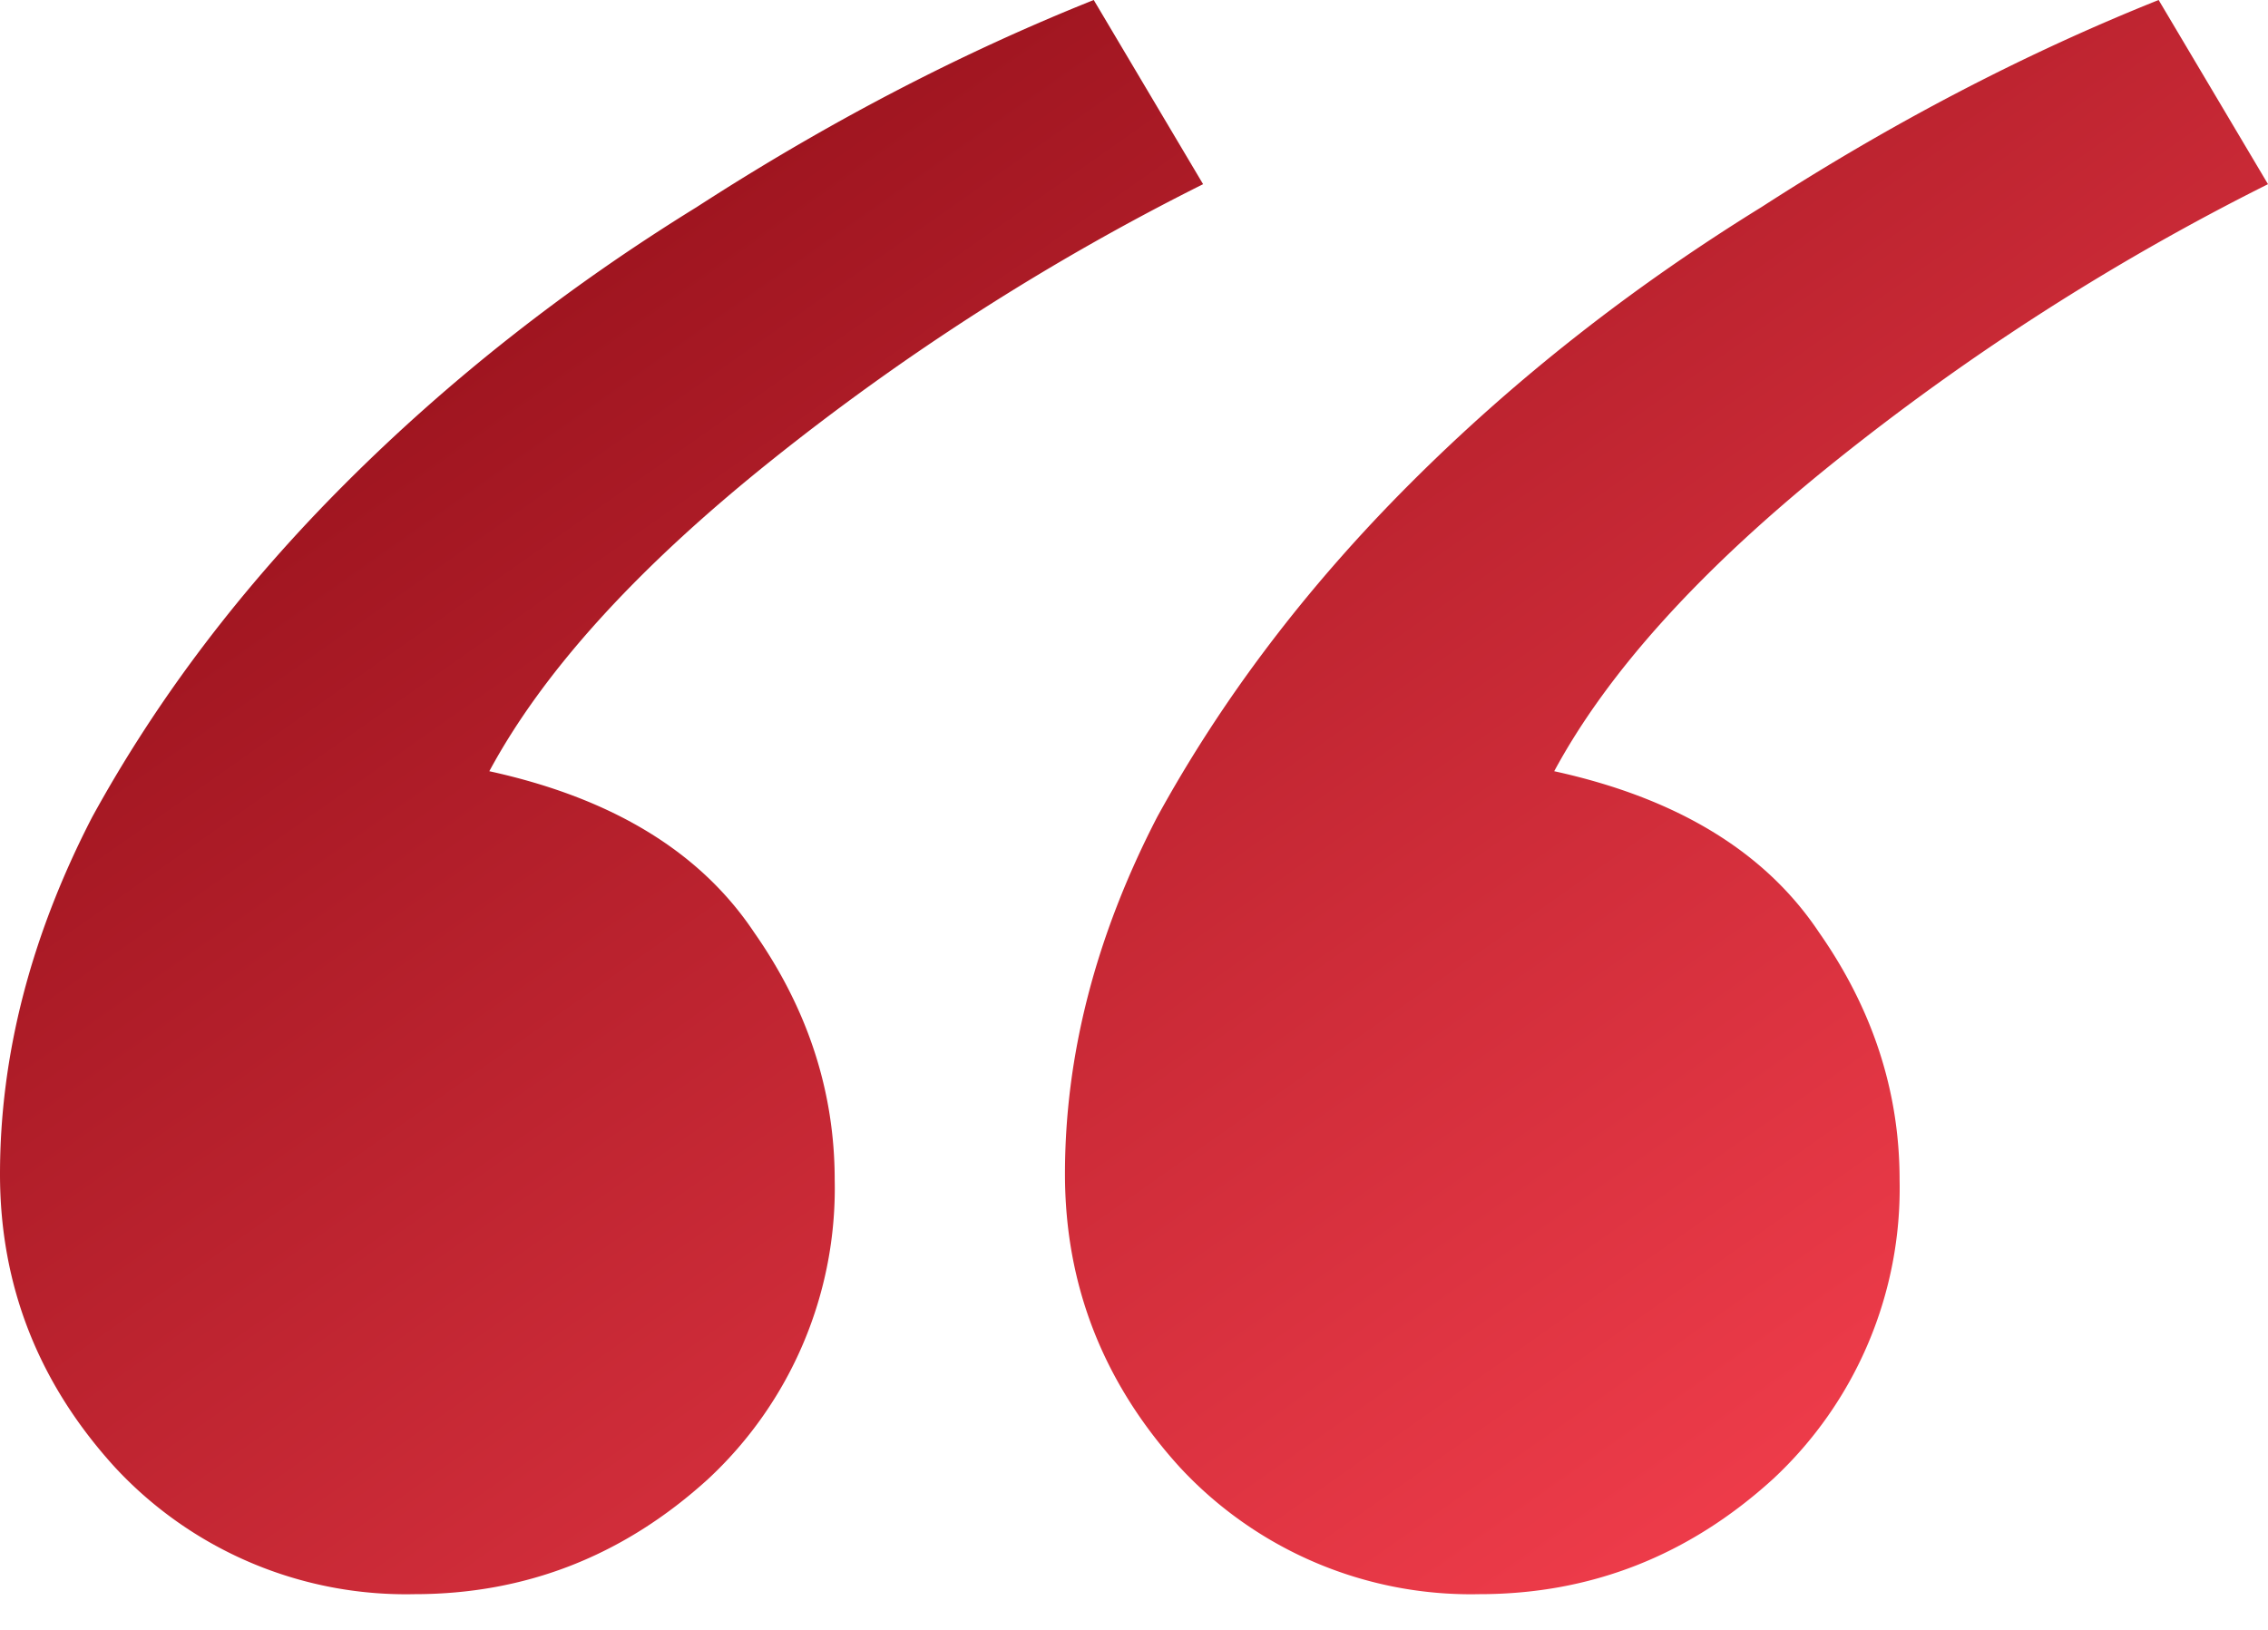 <svg xmlns="http://www.w3.org/2000/svg" width="32" height="23" fill="none"><path d="M16.975 2.599a34.23 34.23 0 0 0-6.091 3.898c-1.895 1.516-3.222 2.978-3.98 4.386 1.733.379 2.978 1.137 3.736 2.274.758 1.083 1.137 2.247 1.137 3.492a5.6 5.6 0 0 1-1.787 4.223c-1.191 1.083-2.572 1.624-4.142 1.624a5.6 5.6 0 0 1-4.223-1.787C.541 19.52 0 18.139 0 16.569c0-1.678.433-3.357 1.299-5.036.92-1.679 2.112-3.249 3.574-4.711s3.113-2.761 4.954-3.898C11.668 1.733 13.536.758 15.432 0l1.543 2.599zm15.025 0a34.23 34.23 0 0 0-6.091 3.898c-1.895 1.516-3.222 2.978-3.98 4.386 1.733.379 2.978 1.137 3.736 2.274.758 1.083 1.137 2.247 1.137 3.492a5.6 5.6 0 0 1-1.787 4.223c-1.191 1.083-2.572 1.624-4.142 1.624a5.6 5.6 0 0 1-4.223-1.787c-1.083-1.191-1.624-2.572-1.624-4.142 0-1.678.433-3.357 1.3-5.036.92-1.679 2.112-3.249 3.574-4.711s3.113-2.761 4.954-3.898C26.694 1.733 28.562.758 30.457 0L32 2.599z" fill="url(#A)"/><defs><linearGradient id="A" x1="0" y1="0" x2="21.17" y2="30.112" gradientUnits="userSpaceOnUse"><stop offset=".066" stop-color="#8d0c16"/><stop offset="1" stop-color="#ff4453"/></linearGradient></defs></svg>